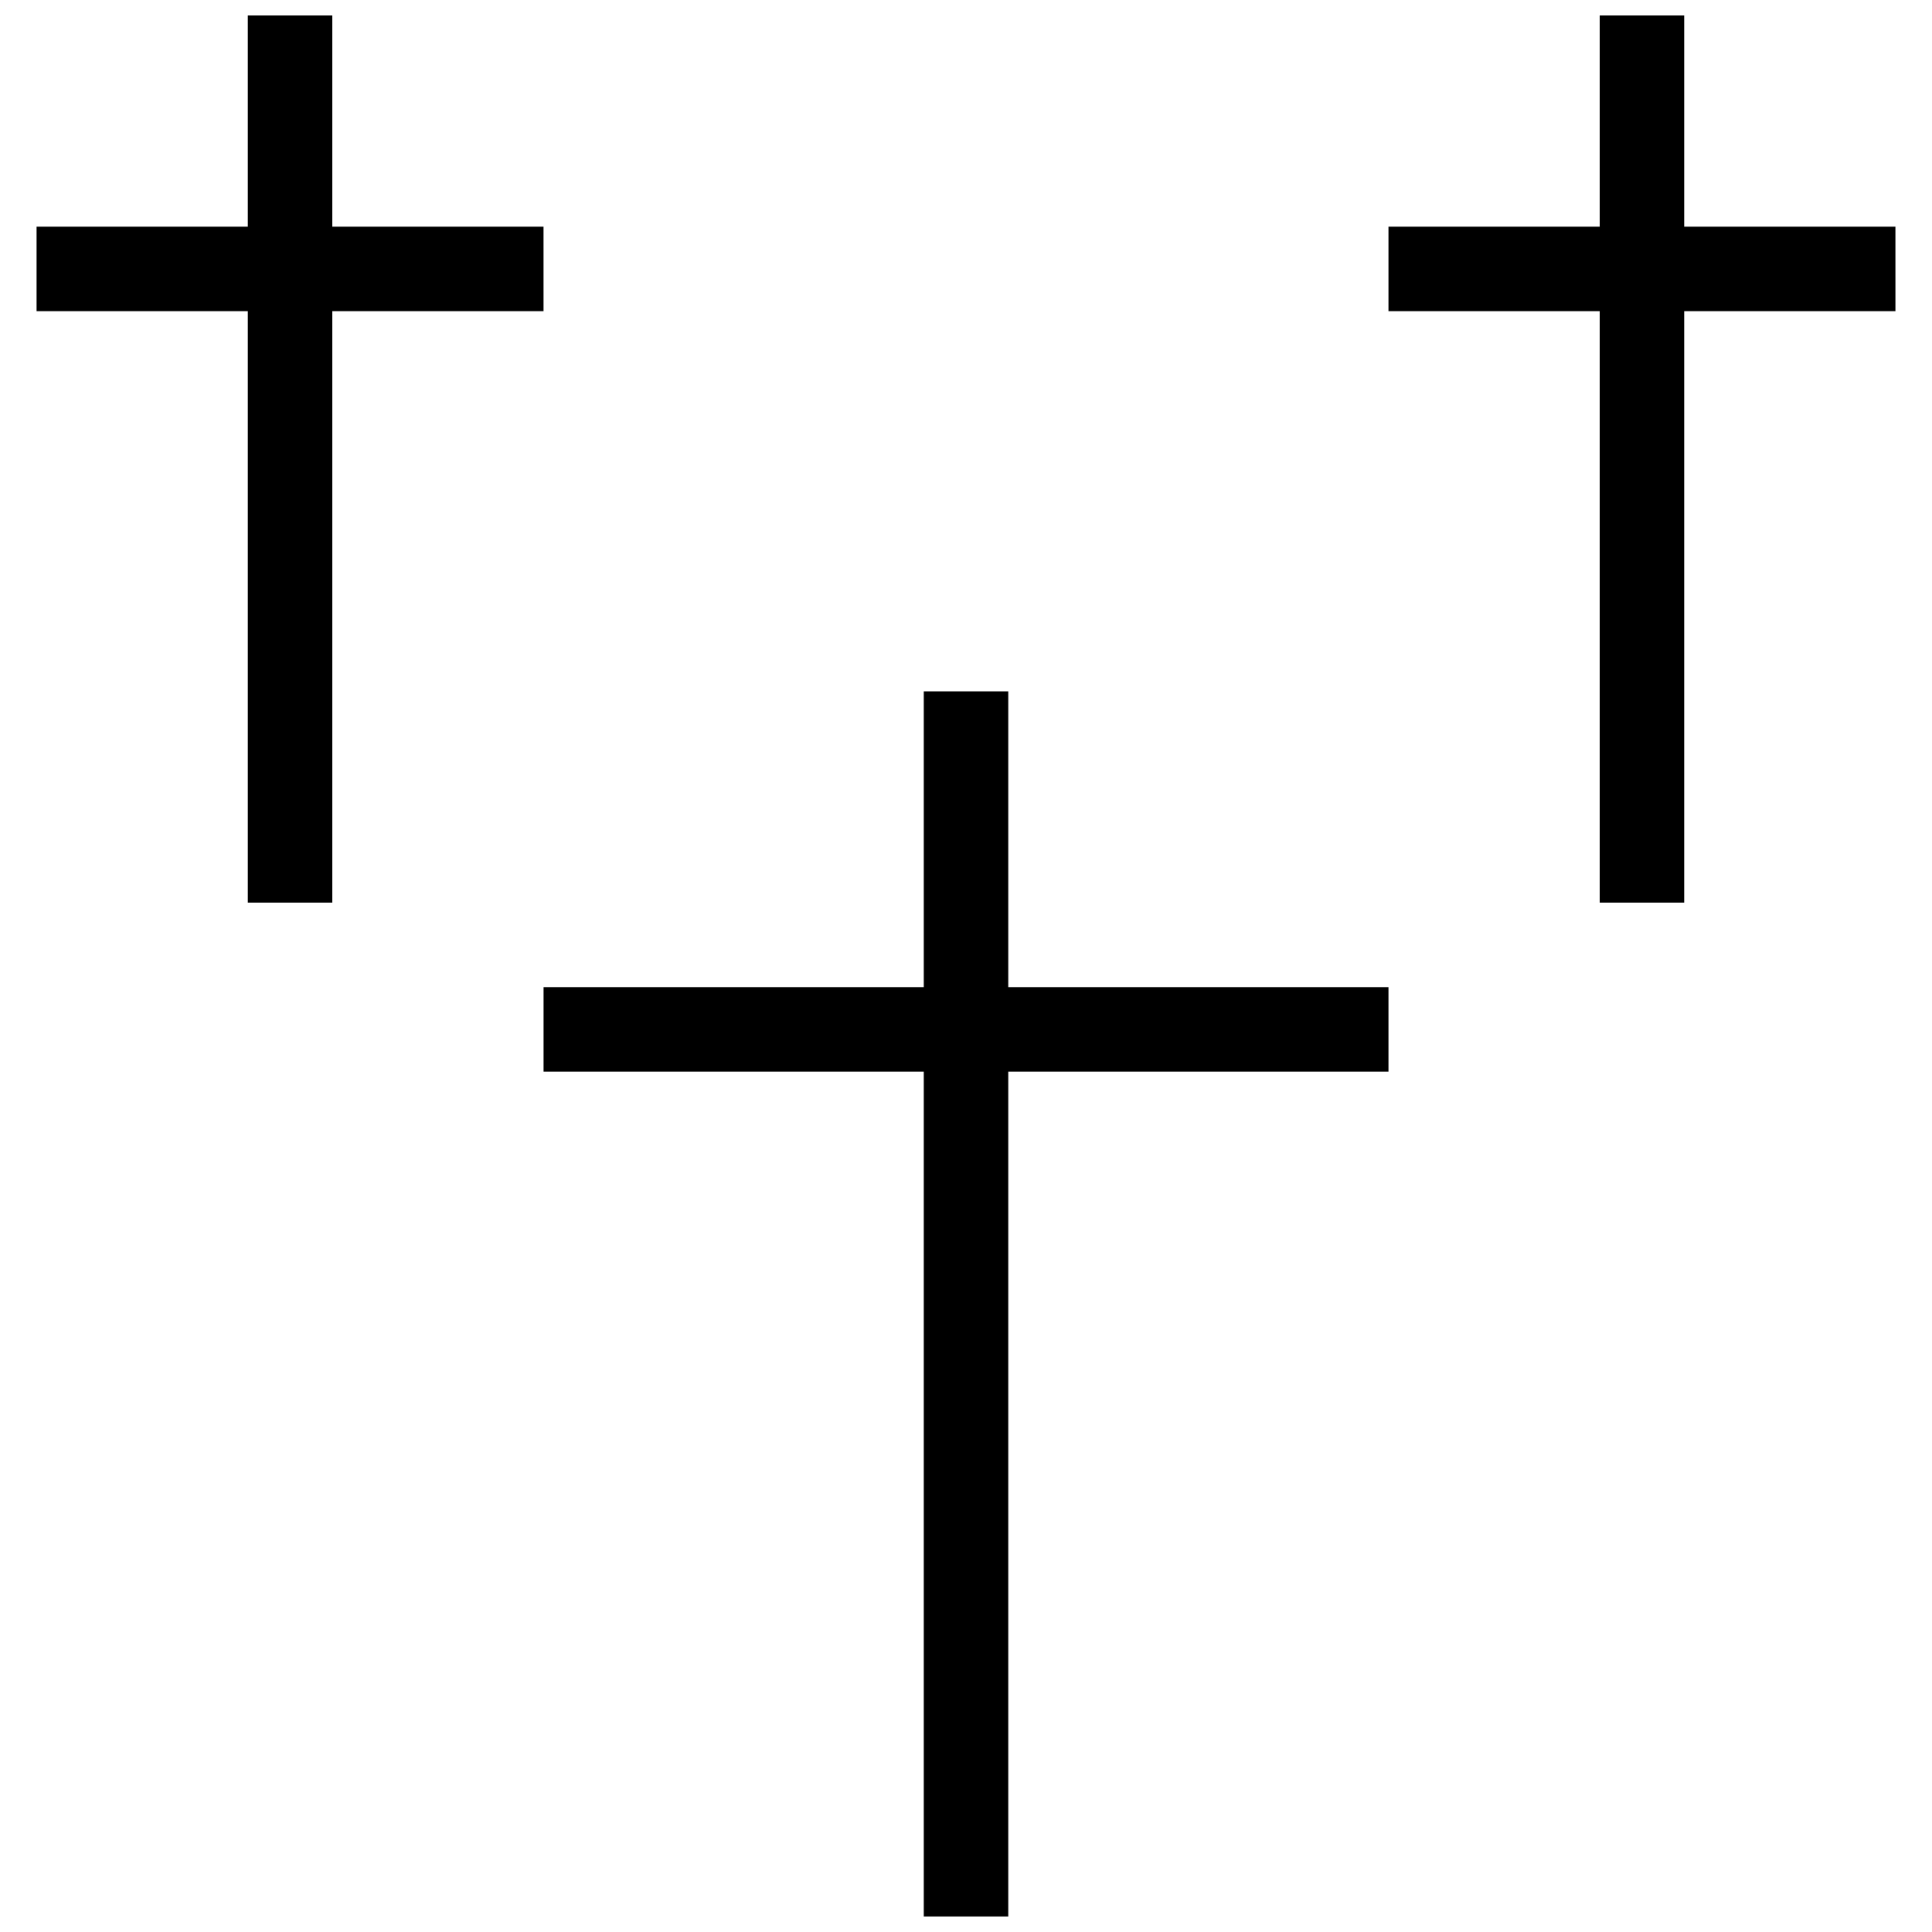 <?xml version="1.0" encoding="UTF-8"?>
<!-- Uploaded to: SVG Repo, www.svgrepo.com, Generator: SVG Repo Mixer Tools -->
<svg width="800px" height="800px" version="1.1" viewBox="144 144 512 512" xmlns="http://www.w3.org/2000/svg">
 <defs>
  <clipPath id="a">
   <path d="m153 148.09h494v503.81h-494z"/>
  </clipPath>
 </defs>
 <g clip-path="url(#a)">
  <path d="m590.33 204.07v-55.98h-22.391v55.98h-55.98v22.391h55.98v156.74h22.391v-156.74h55.98l-0.004-22.391zm-302.29 0h-55.977v-55.98h-22.391v55.98h-55.98v22.391h55.98v156.74h22.391v-156.74h55.98zm123.16 123.15h-22.391v78.371h-100.76v22.391h100.76v223.91h22.391v-223.91h100.76v-22.391h-100.76z"/>
 </g>
</svg>